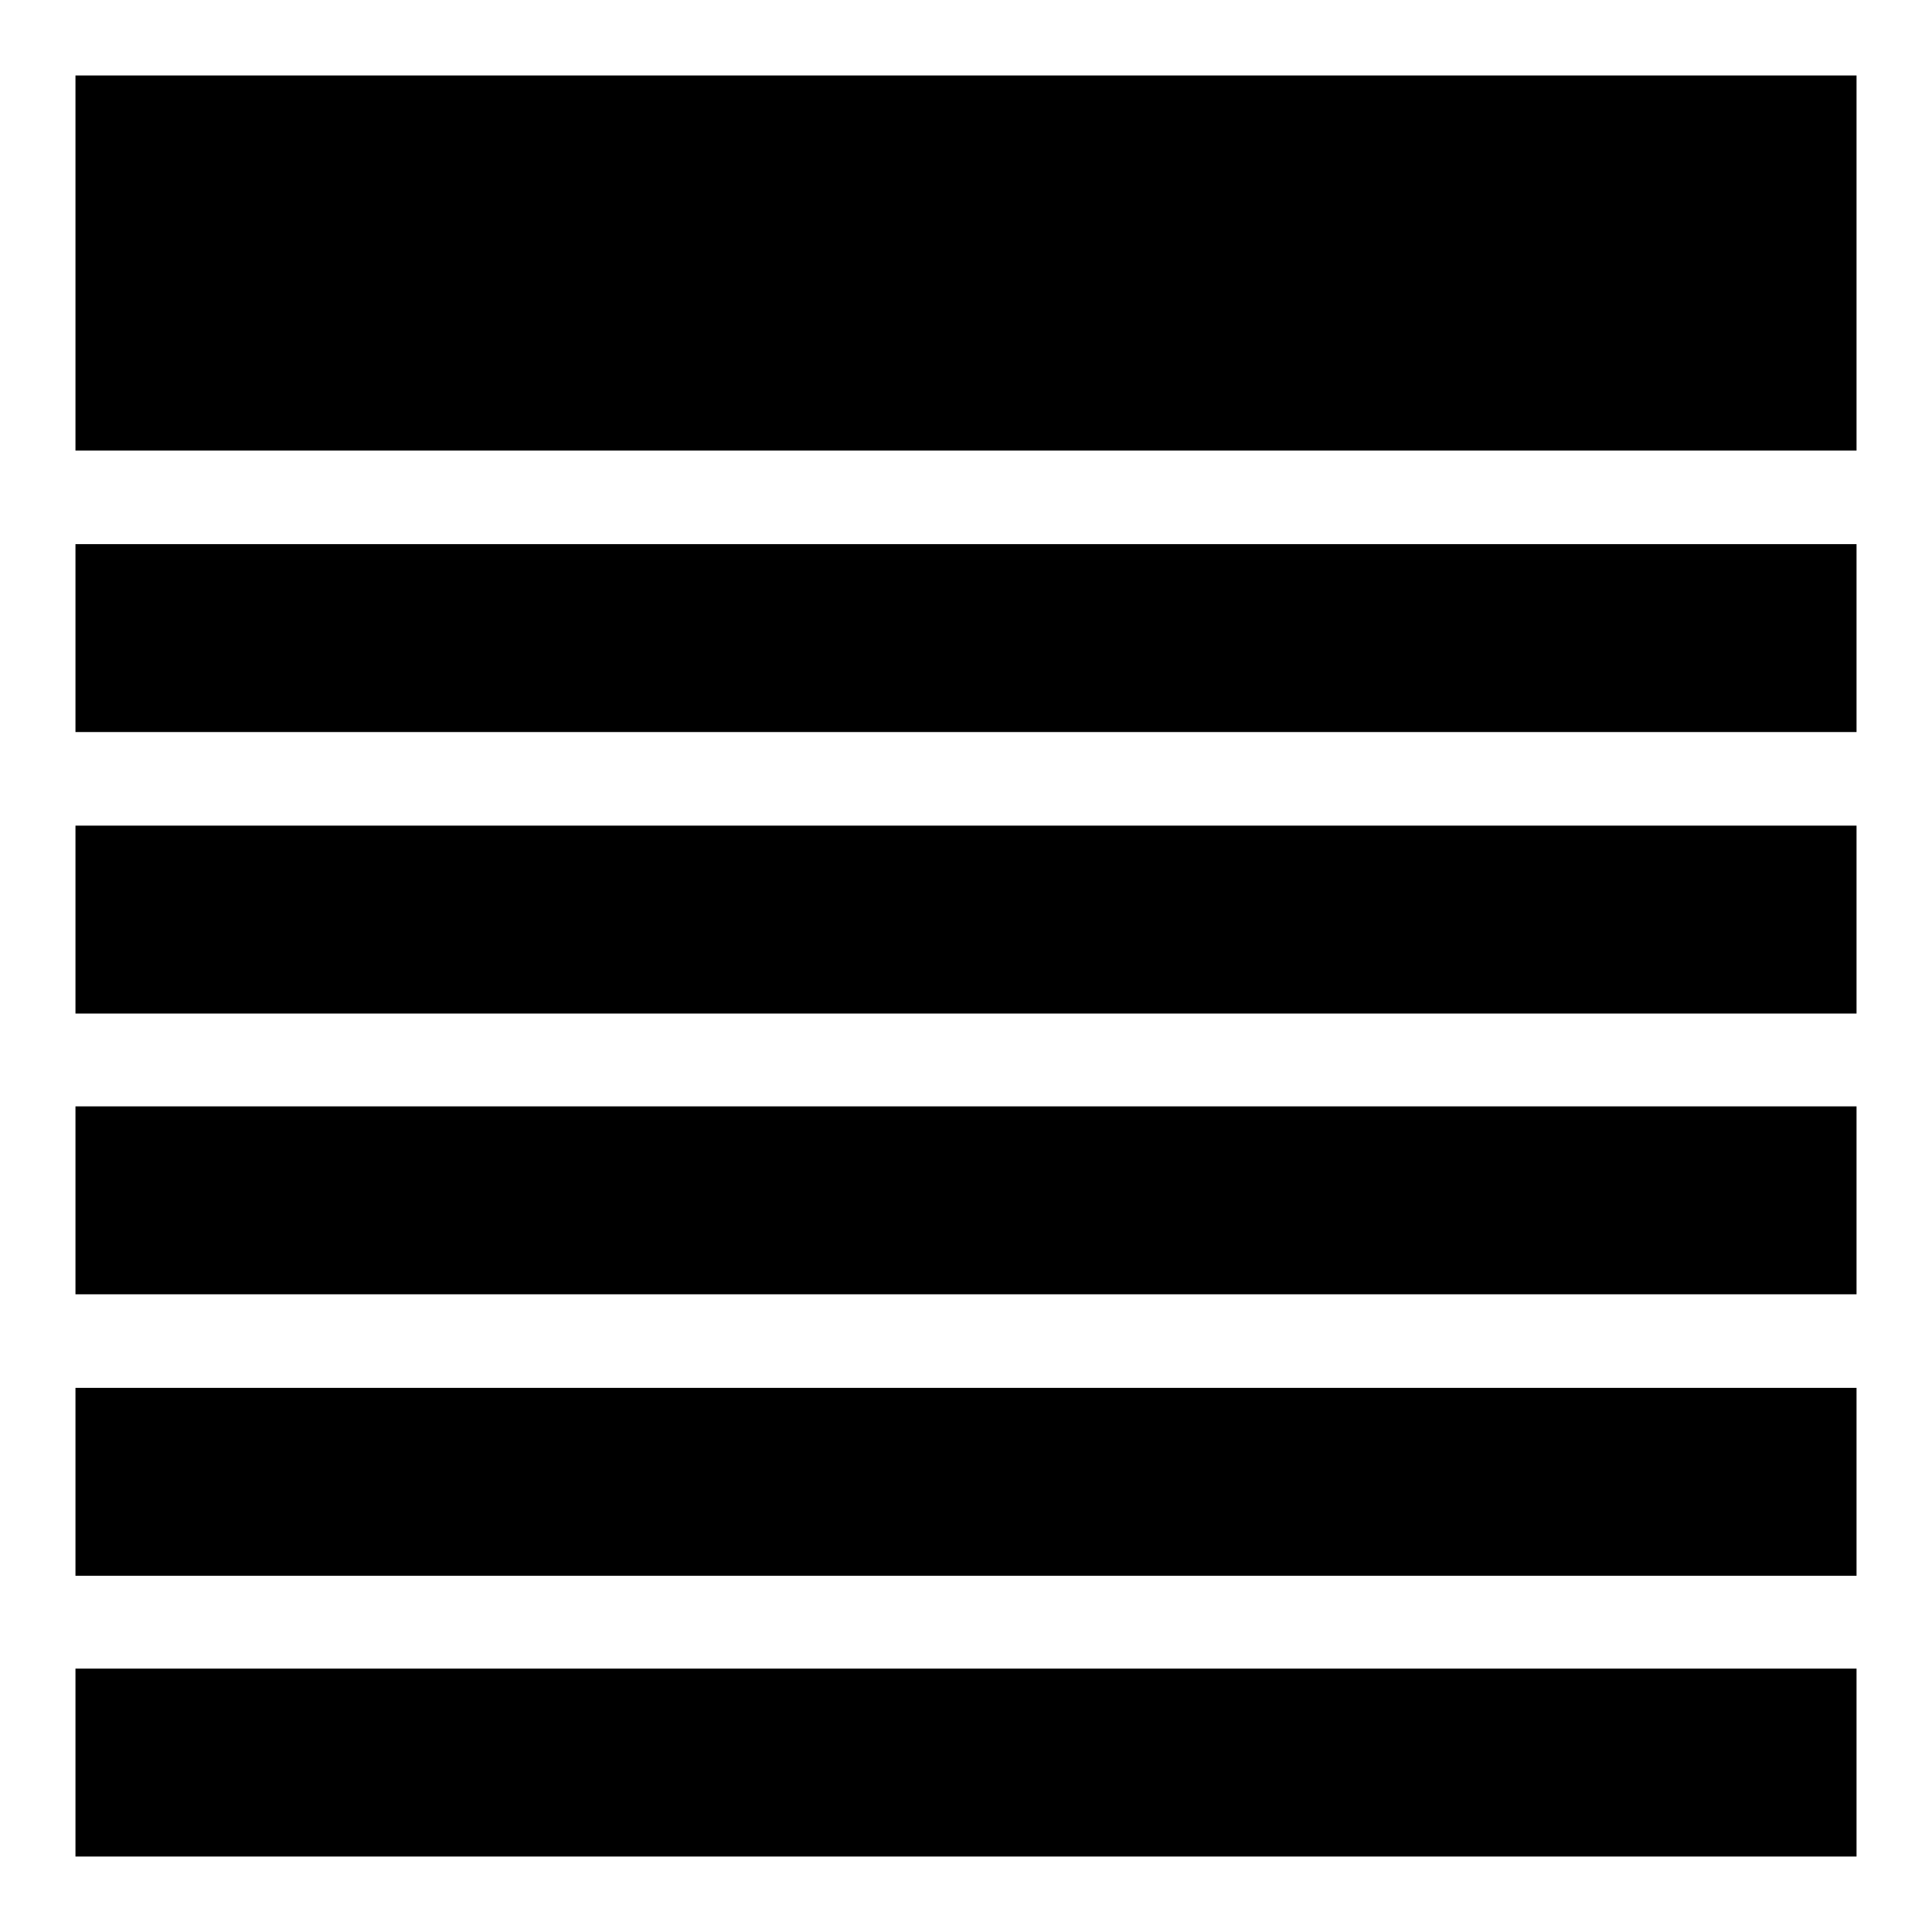 <?xml version="1.0" encoding="utf-8"?>
<!-- Svg Vector Icons : http://www.onlinewebfonts.com/icon -->
<!DOCTYPE svg PUBLIC "-//W3C//DTD SVG 1.1//EN" "http://www.w3.org/Graphics/SVG/1.1/DTD/svg11.dtd">
<svg version="1.1" xmlns="http://www.w3.org/2000/svg" xmlns:xlink="http://www.w3.org/1999/xlink" x="0px" y="0px" viewBox="0 0 256 256" enable-background="new 0 0 256 256" xml:space="preserve">
<g><g><path fill="#000000" d="M10,10h236v49.7H10V10z M10,72.1h236V97H10V72.1z M10,109.4h236v24.9H10V109.4z M10,146.6h236v24.9H10V146.6z M10,183.9h236v24.9H10V183.9z M10,221.1h236V246H10V221.1z"/></g></g>
</svg>